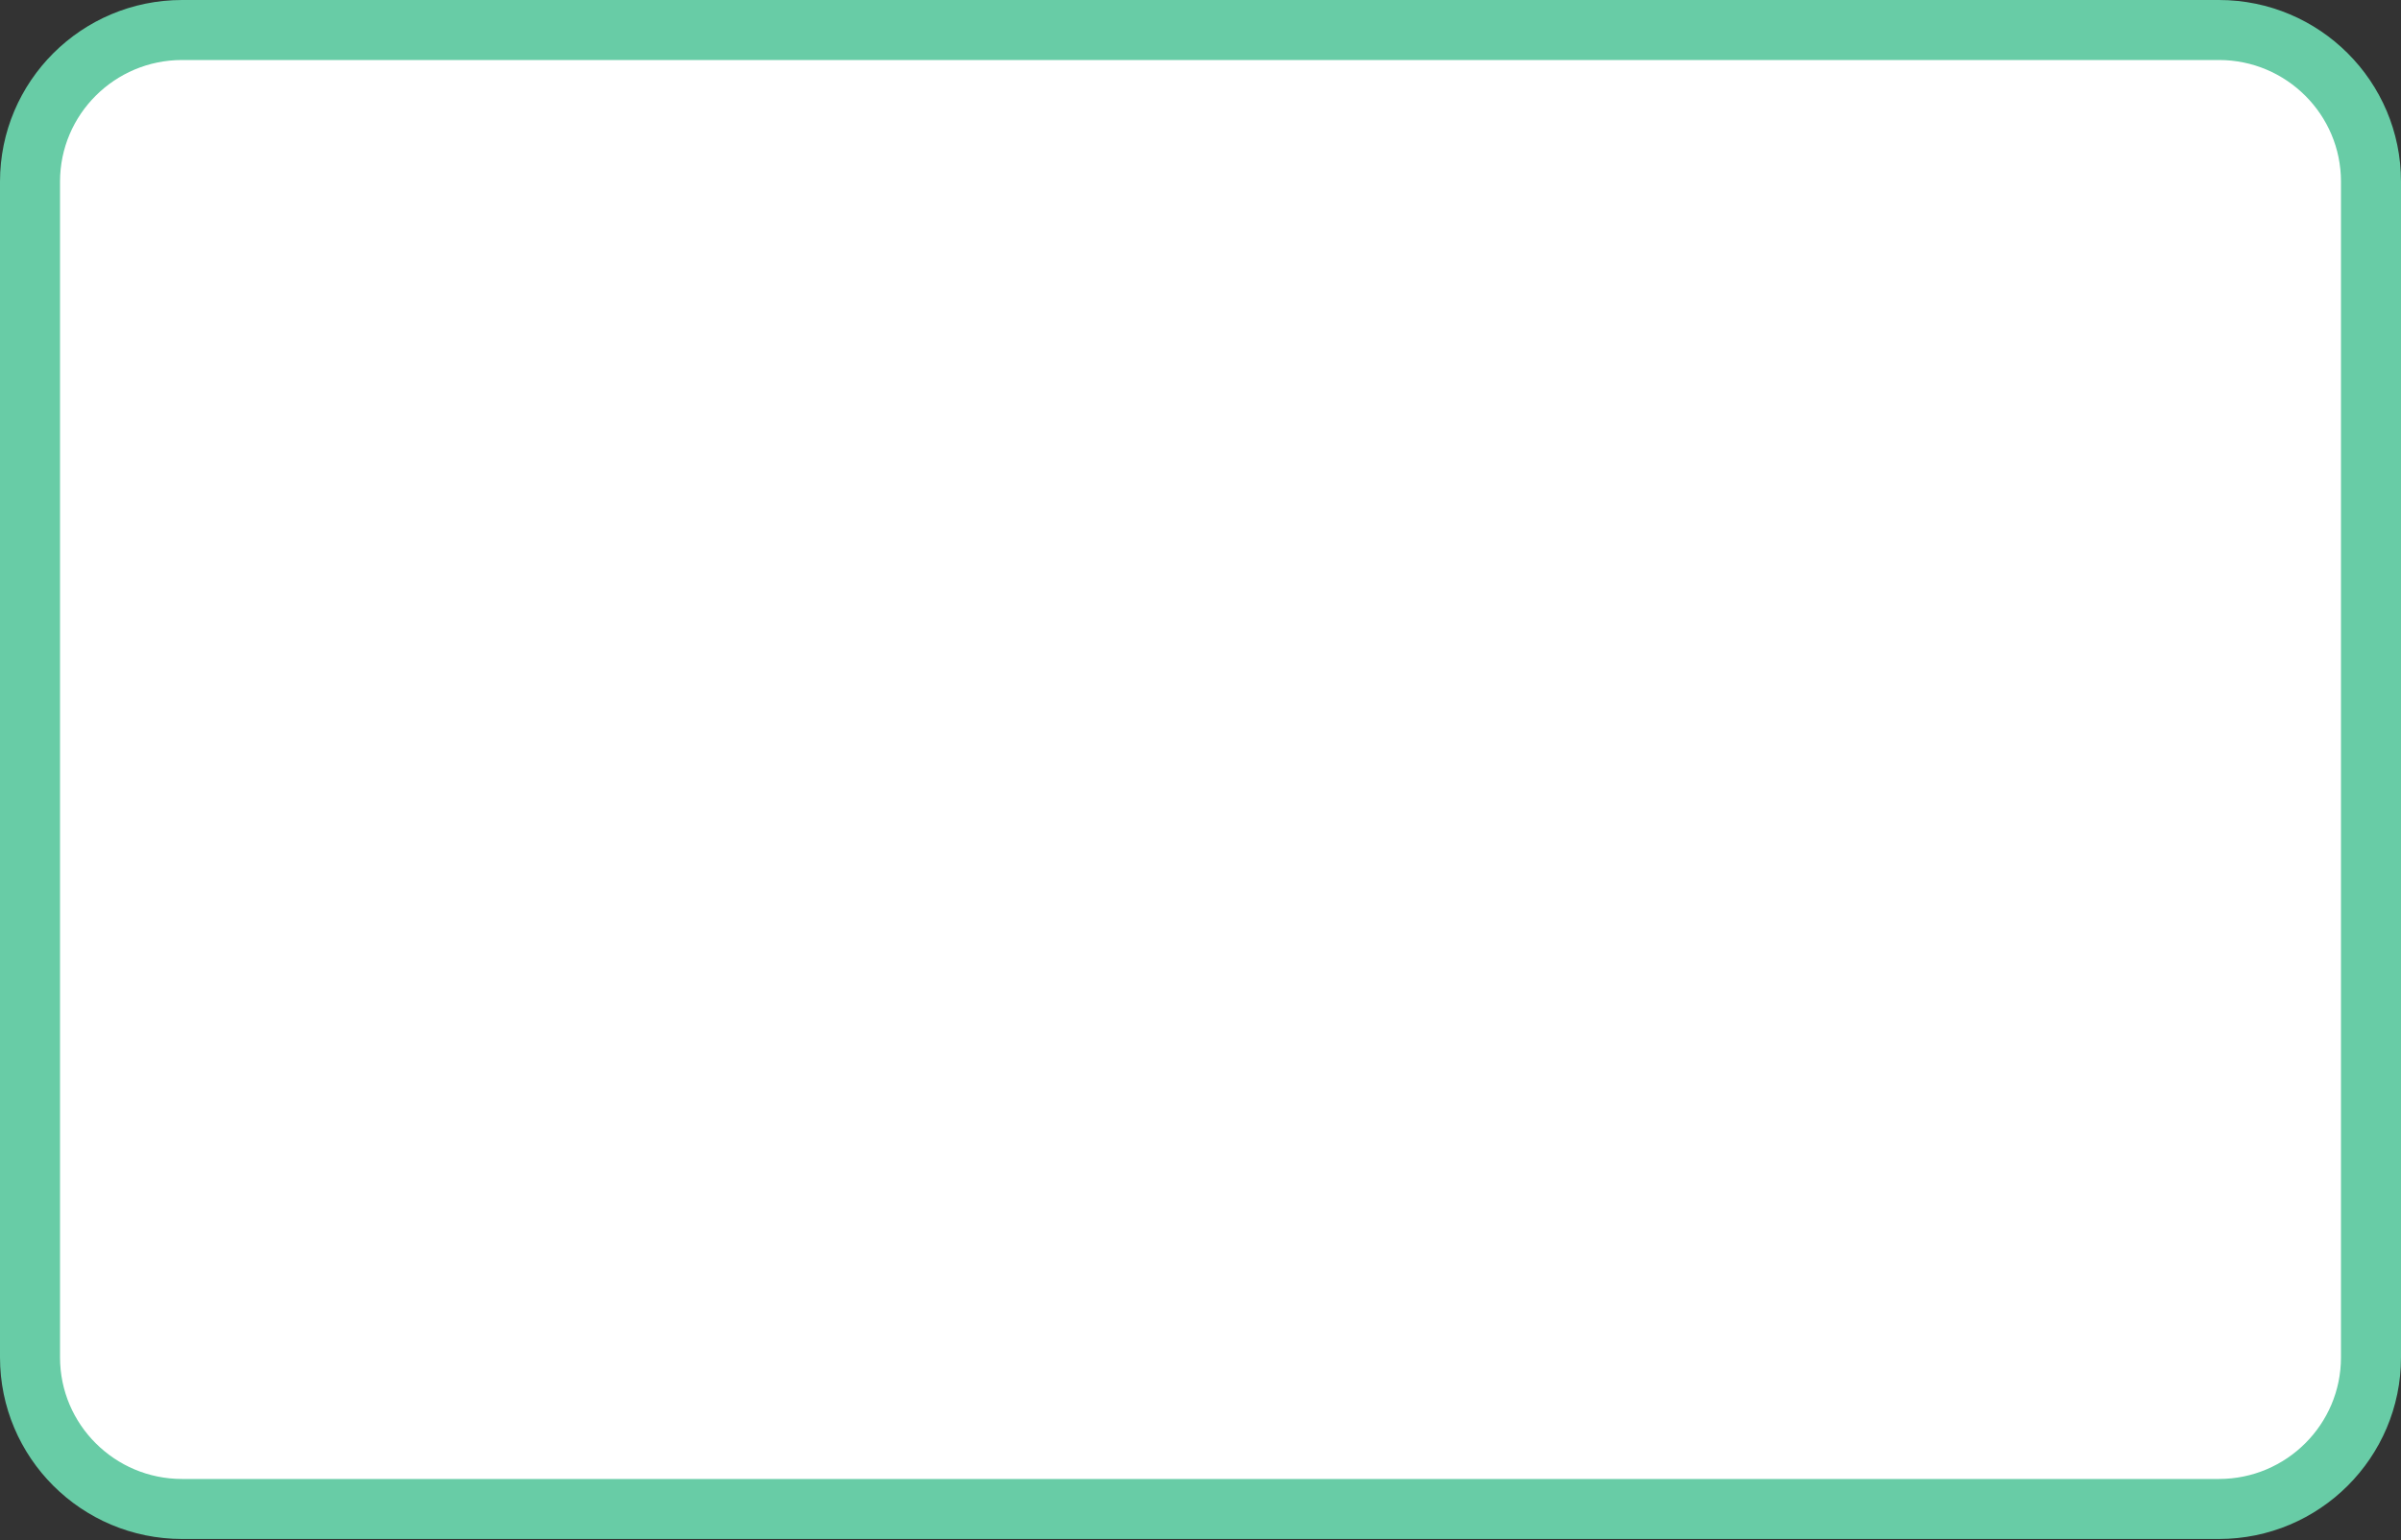 <svg width="120" height="77" viewBox="0 0 120 77" fill="none" xmlns="http://www.w3.org/2000/svg">
<rect x="0" y="0" width="120" height="77" fill="#333333" stroke="none"/>
<path d="M9.101 1.5H110.899C115.098 1.5 118.5 4.899 118.5 9.08V67.862C118.5 72.042 115.098 75.441 110.899 75.441H9.101C4.902 75.441 1.5 72.042 1.5 67.862V9.08C1.5 4.899 4.902 1.5 9.101 1.5Z" fill="white" stroke="#68CCA6" stroke-width="3"/>
</svg>

